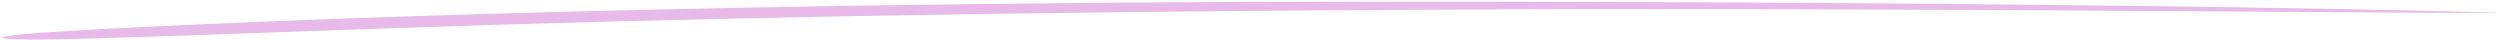 <svg width="752" height="12" viewBox="0 0 752 12" fill="none" xmlns="http://www.w3.org/2000/svg">
<path d="M334.491 0.806C225.556 1.653 122.719 4.248 42.688 8.13C13.035 9.547 -1.922 10.757 0.979 11.477C3.879 12.171 17.422 11.992 48.237 10.935C63.788 10.393 93.45 9.337 113.897 8.624C205.187 5.399 304.585 3.587 427.361 2.922C495.378 2.556 572.632 2.738 681.322 3.532C719.377 3.805 750.8 3.971 751.375 3.915C753.676 3.719 706.665 2.675 671.486 2.178C564.507 0.631 427.287 0.084 334.491 0.806Z" fill="#E8BAEA"/>
</svg>
